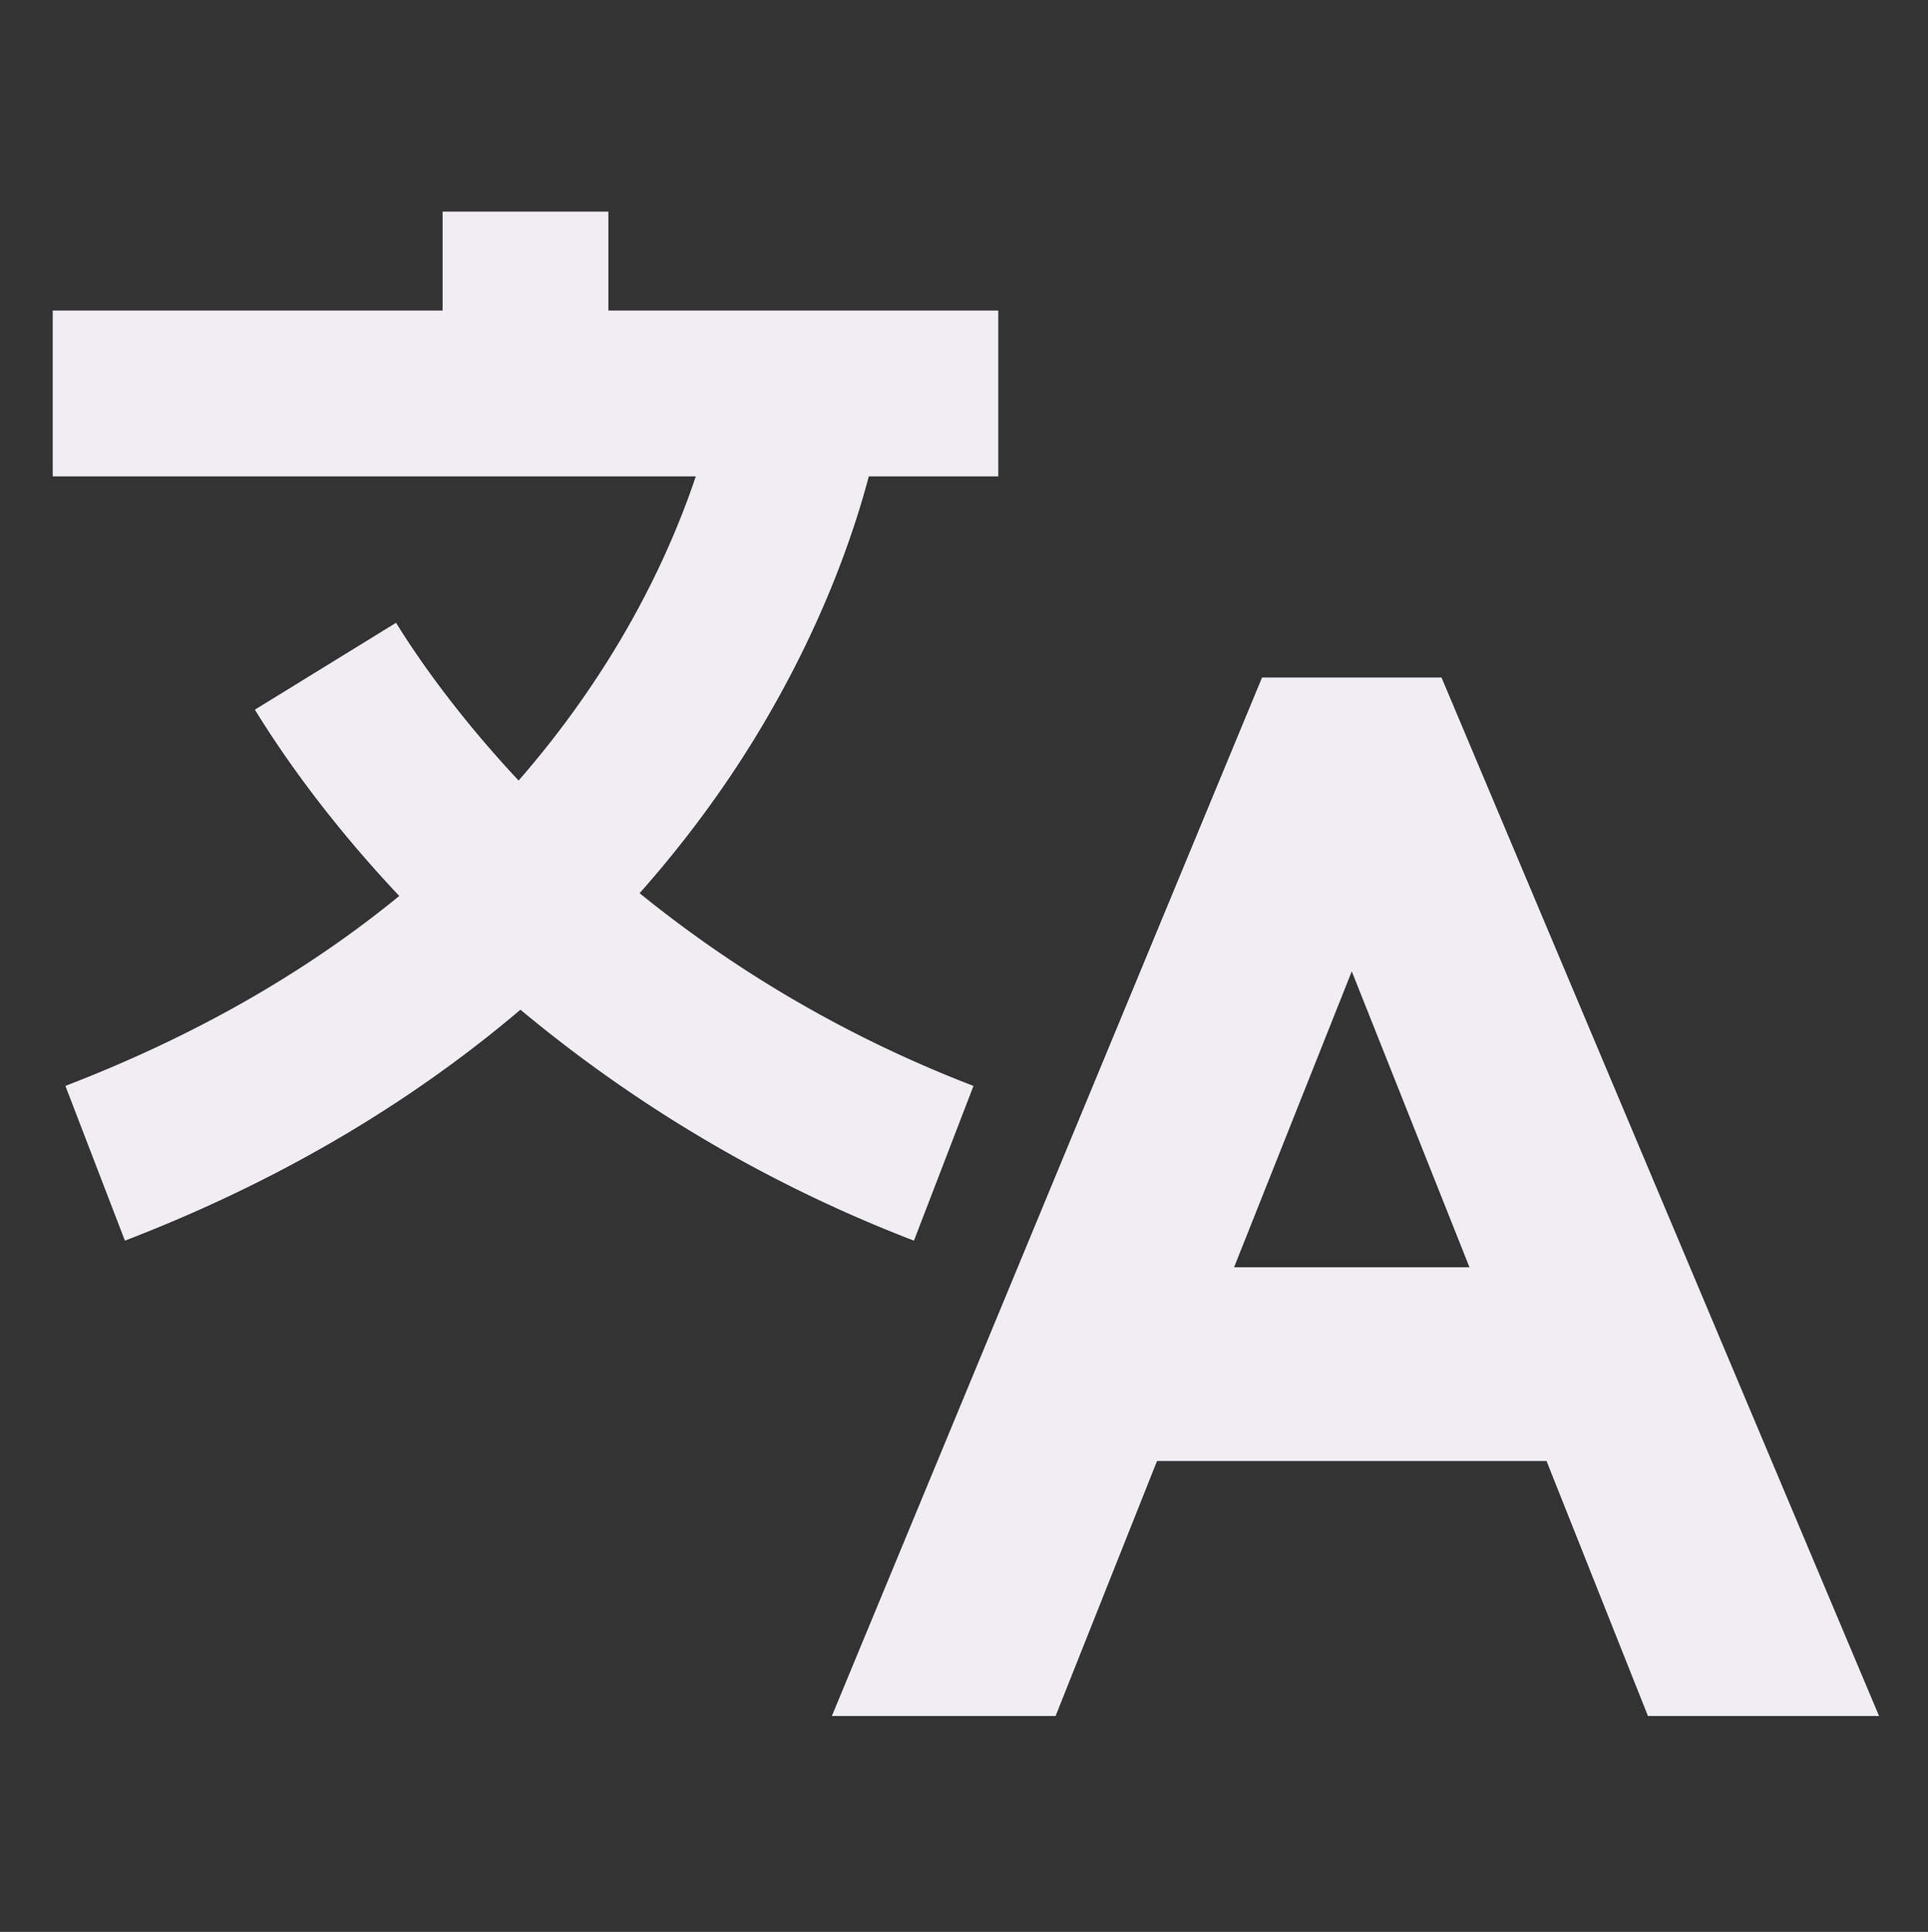 <?xml version="1.0" encoding="UTF-8"?> <svg xmlns="http://www.w3.org/2000/svg" viewBox="0 0 512 513" id="Language"><rect x="0" y="0" width="512" height="513" fill="#333333" stroke="none"/><path fill="#f0edf3" d="M258.516 288.355c-36.373-13.99-65.676-32.536-88.659-51.176 12.674-14.297 22.609-28.199 30.291-40.682 17.902-29.091 26.586-54.879 30.569-70.005H265.1V82.467H161.562V56.19h-44.025v26.276H14v44.026h170.776c-4.198 12.543-11.367 29.812-23.266 48.769a253.793 253.793 0 0 1-23.792 32.002c-17.081-18.259-27.647-33.938-32.538-41.887l-37.495 23.073c7.857 12.767 20.211 30.234 38.344 49.465-25.046 20.5-54.668 37.367-88.664 50.442l15.805 41.09c44.128-16.972 78.451-38.743 105.039-61.331a371.157 371.157 0 0 0 104.5 61.331l15.807-41.091zm124.293-108.447h-47.663L220.912 455.662h59.414l26.931-67.705h103.438l26.931 67.705H499L382.809 179.908zM327.721 336.51l31.256-78.577 31.255 78.577h-62.511z" class="color333333 svgShape"></path></svg> 